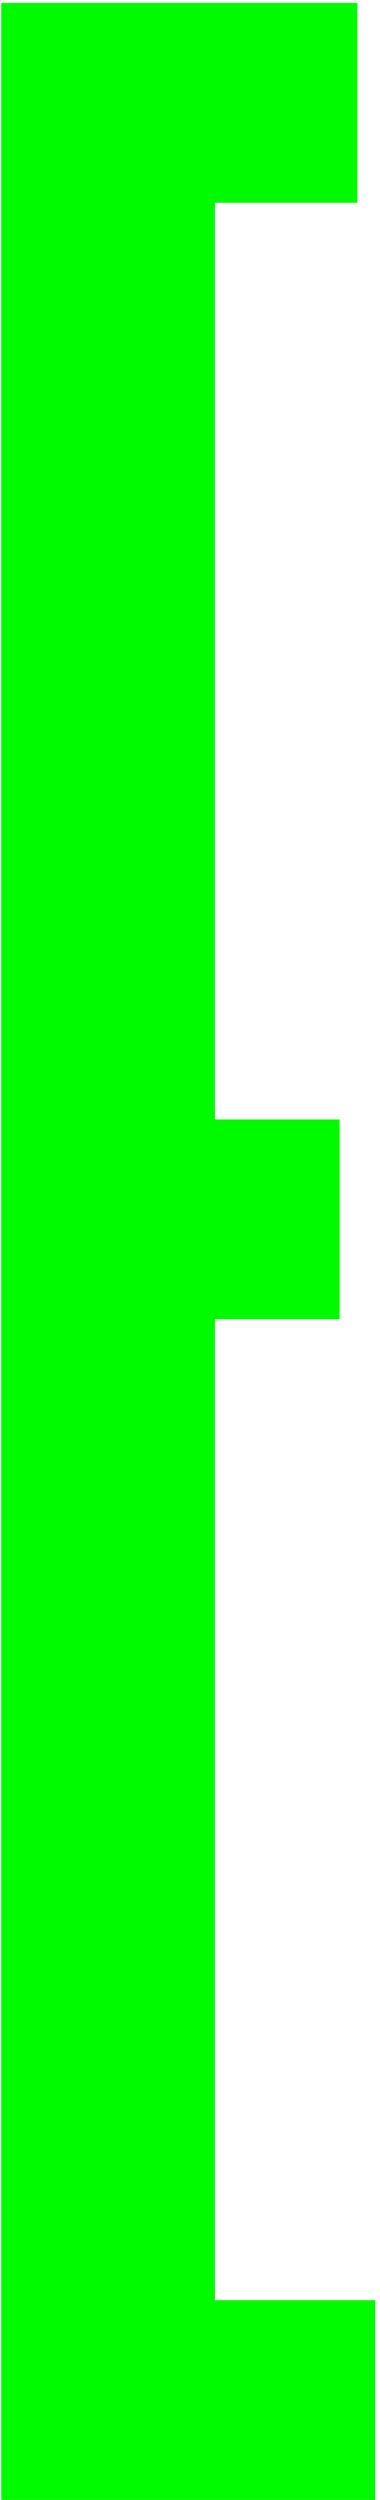 <svg width="51" height="335" viewBox="0 0 51 335" fill="none" xmlns="http://www.w3.org/2000/svg">
<path d="M47.97 27.168H28.85V150.014H45.58V176.782H28.85V308.232H50.36V335H0.17V0.4H47.97V27.168Z" fill="#00FA00"/>
</svg>
